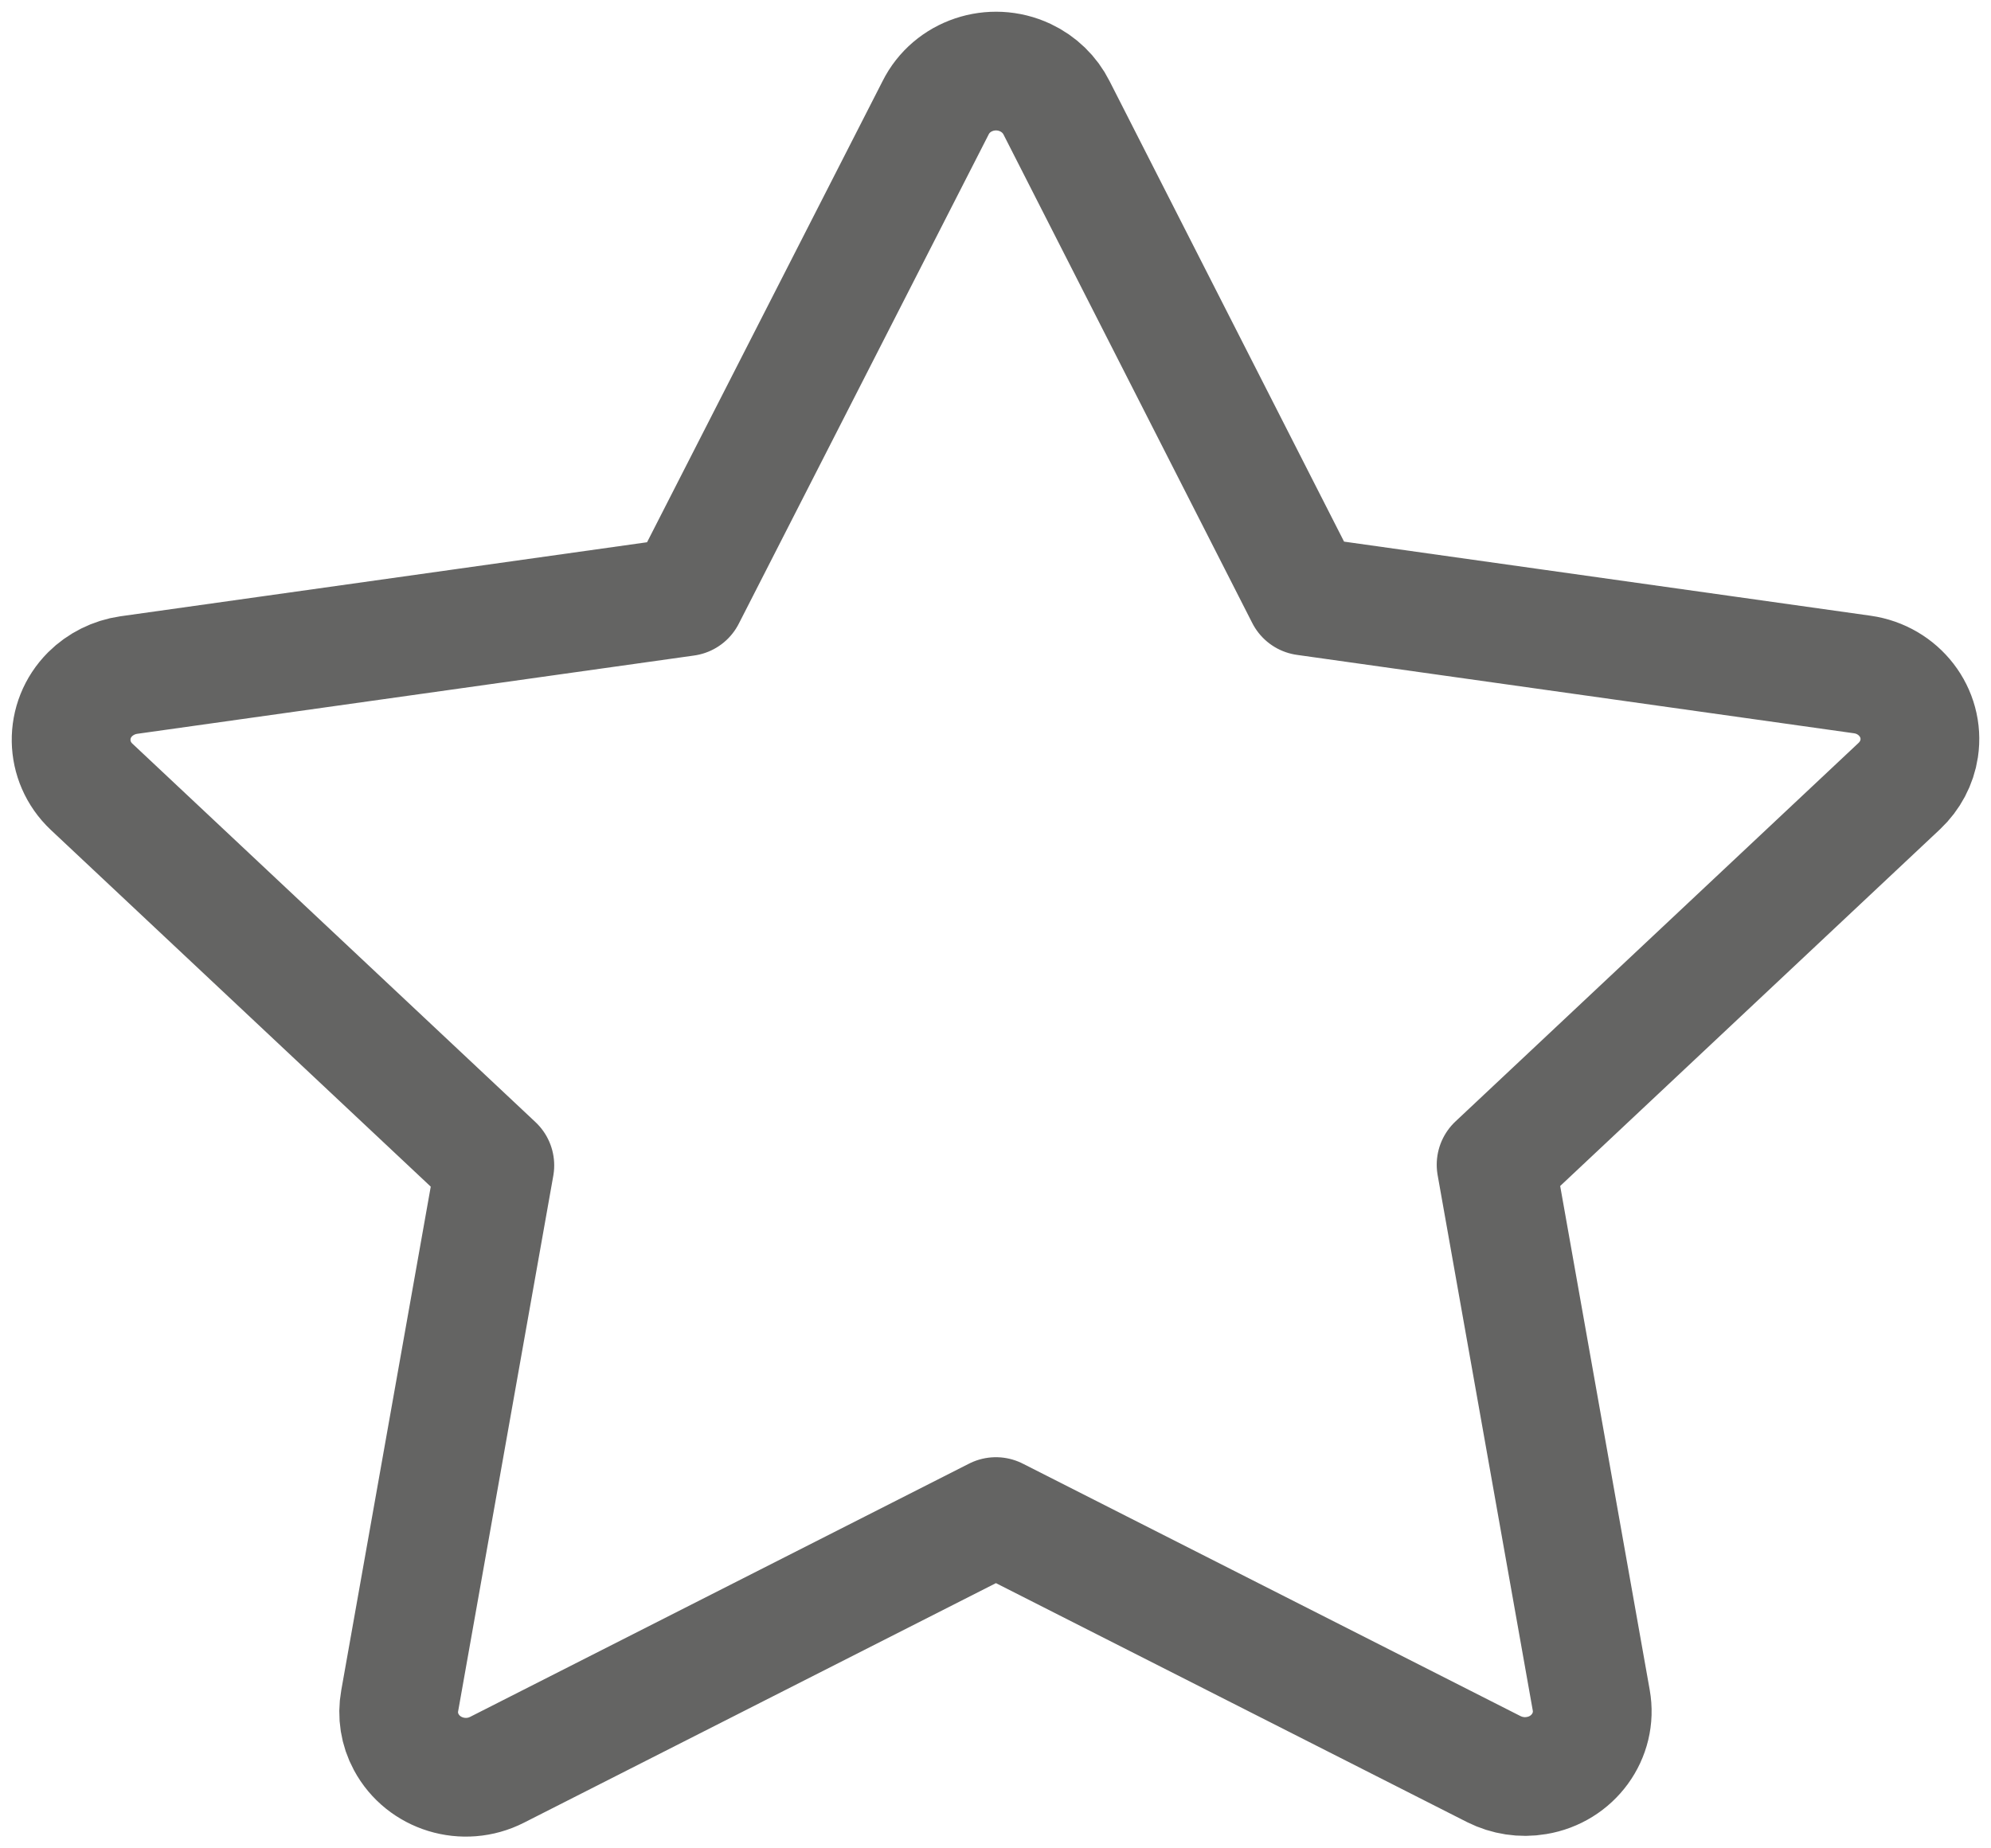 <svg xmlns="http://www.w3.org/2000/svg" width="28" height="26" viewBox="0 0 28 26">
    <path fill="none" fill-rule="evenodd" stroke="#646463" stroke-linecap="round" stroke-linejoin="round" stroke-width="1.67" d="M13.157 1.518c.227-.457.792-.647 1.263-.426.191.09.346.24.439.426l3.496 6.867 7.835 1.103c.516.073.876.538.8 1.041-.03.2-.129.386-.278.527l-5.672 5.328 1.338 7.532c.09.5-.257.976-.771 1.06-.204.035-.414.002-.598-.09l-7.003-3.553-7.016 3.562c-.464.236-1.035.061-1.277-.39-.096-.177-.128-.381-.092-.58l1.338-7.532-5.672-5.327c-.374-.353-.384-.935-.02-1.3.145-.144.336-.24.542-.27l7.837-1.102 3.511-6.876z"/>
</svg>
